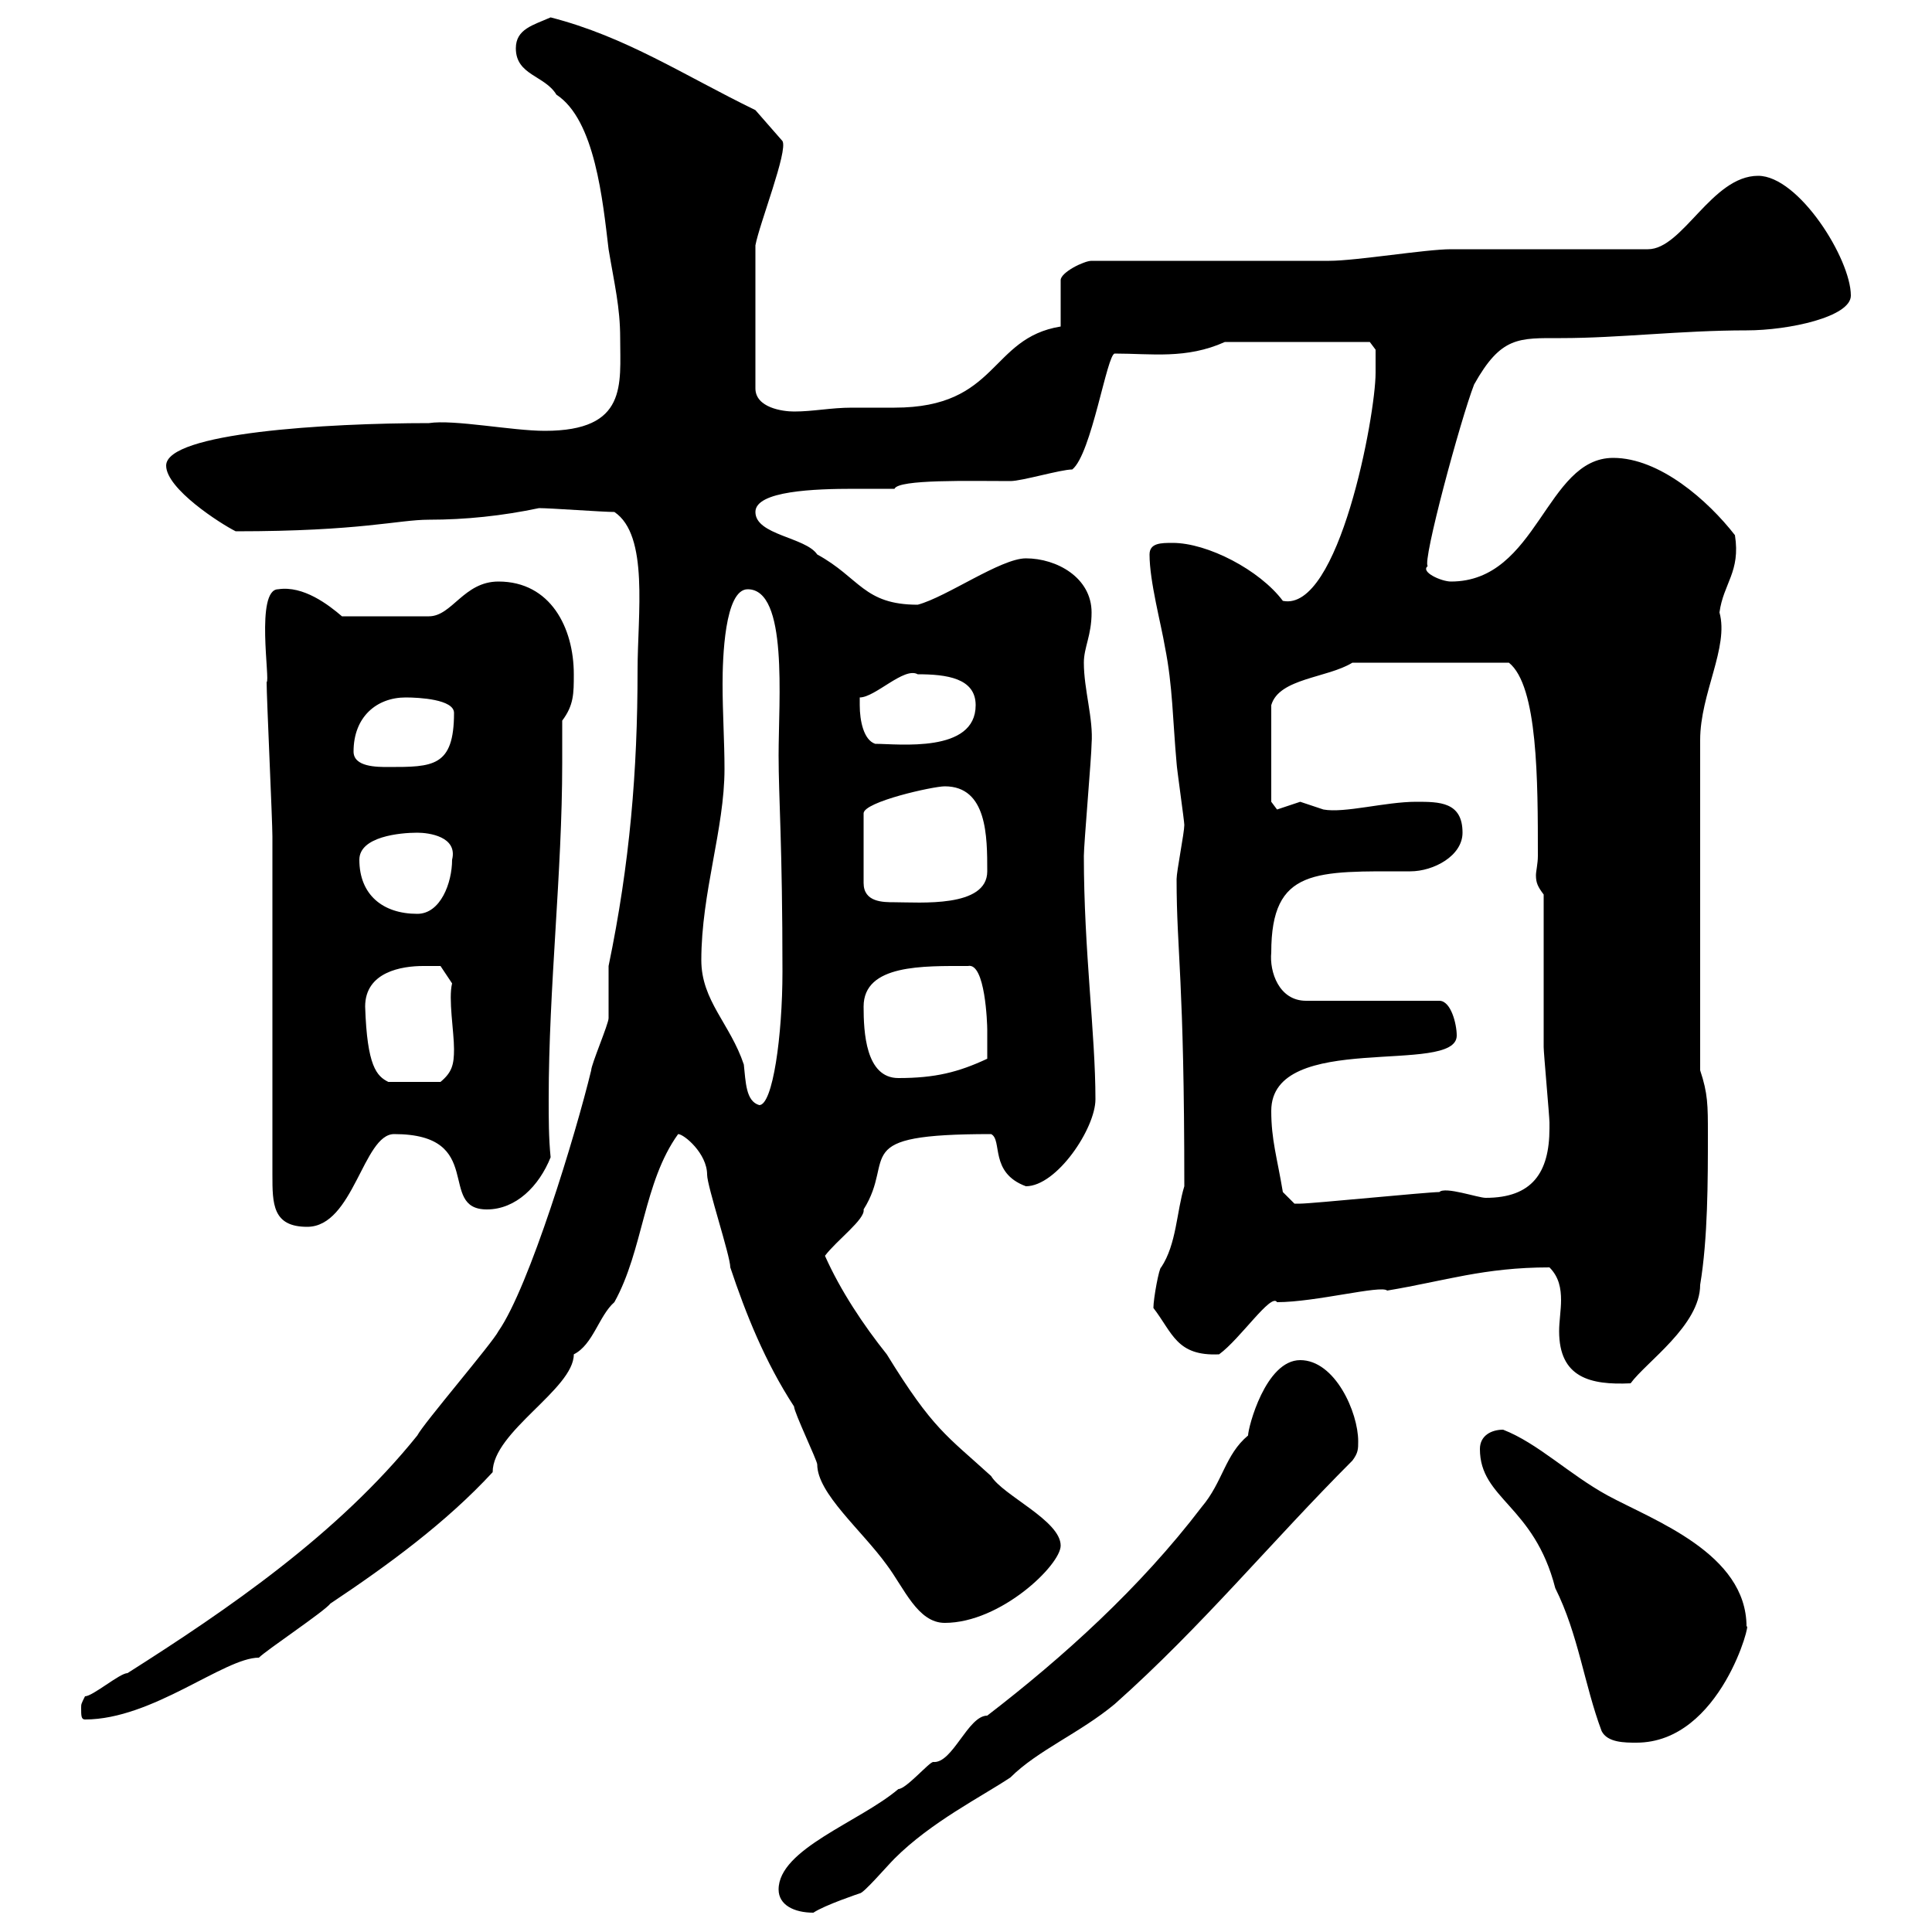 <svg xmlns="http://www.w3.org/2000/svg" xmlns:xlink="http://www.w3.org/1999/xlink" width="300" height="300"><path d="M120.90 293.40C120.90 295.80 123.30 297 126.30 297C128.10 295.80 133.50 294 133.50 294C134.10 294 137.70 289.80 138.90 288.60C144.60 282.90 152.40 279 156.90 276C161.10 271.80 167.70 269.10 173.10 264.60C186.60 252.60 197.40 239.40 210 226.80C210.90 225.60 210.90 225 210.90 223.80C210.90 219.30 207.30 211.20 201.90 211.20C196.50 211.20 193.80 221.70 193.80 222.90C190.20 225.90 189.90 230.10 186.60 234C177 246.60 165 257.40 153.30 266.40C150.30 266.40 147.90 273.90 144.90 273.60C144.30 273.60 140.70 277.80 139.50 277.80C133.50 282.90 120.90 287.10 120.90 293.40ZM229.80 225C229.80 232.80 238.20 233.70 241.50 246.60C245.10 253.80 246 261.60 248.70 268.80C249.60 270.60 252.30 270.60 254.10 270.60C267.30 270.60 272.10 251.10 271.20 252.60C271.20 241.20 256.80 236.10 249.60 232.20C243.60 228.90 238.80 224.10 233.40 222C231.60 222 229.80 222.90 229.80 225ZM12.60 265.20C12.60 266.40 12.60 267 13.20 267C23.70 267 34.80 257.40 40.20 257.40C41.40 256.20 50.40 250.20 51.30 249C60.30 243 69.30 236.40 76.50 228.60C76.50 222.30 89.10 215.70 89.10 210.30C92.10 208.80 93 204.30 95.40 202.20C99.90 194.10 99.90 183.60 105.30 176.10C106.20 176.10 109.80 179.10 109.80 182.40C109.80 184.20 113.40 195 113.40 196.80C115.80 204 118.80 211.50 123.30 218.40C123.30 219.30 126.90 226.80 126.90 227.40C126.90 231.90 133.80 237.60 137.70 243C140.40 246.60 142.50 252 146.70 252C155.40 252 164.70 243 164.70 240C164.70 236.10 155.70 232.20 153.90 229.20C147 222.90 144.90 222 137.70 210.30C134.10 205.80 130.50 200.40 128.10 195C129.90 192.60 134.40 189.30 134.10 187.80C139.20 179.70 131.40 176.10 153.90 176.10C155.70 177 153.60 182.10 159.30 184.20C164.10 184.20 170.10 175.20 170.10 170.70C170.10 160.50 168.30 147.60 168.30 132.90C168.30 131.10 169.50 117.30 169.50 115.50C169.80 111.60 168.30 107.10 168.30 102.90C168.30 100.50 169.50 98.70 169.50 95.10C169.50 89.70 164.10 86.70 159.30 86.70C155.40 86.70 147 92.70 142.50 93.90C134.10 93.90 133.50 89.70 126.90 86.10C125.10 83.40 117.30 83.10 117.30 79.50C117.30 76.20 126.60 75.90 132.60 75.90C135.90 75.90 138 75.90 138.90 75.90C139.50 74.40 150.60 74.70 156.90 74.70C158.70 74.70 164.70 72.90 166.50 72.90C169.50 70.50 171.90 54.90 173.10 54.90C178.80 54.90 184.20 55.80 190.20 53.10L212.70 53.10L213.60 54.30C213.60 54.30 213.60 56.70 213.60 57.90C213.60 64.50 207.90 95.10 199.20 93.30C195.60 88.50 187.50 84.30 182.10 84.30C180.30 84.30 178.50 84.30 178.50 86.10C178.50 90.30 180.30 96.90 180.90 100.50C182.10 106.50 182.10 111.90 182.70 118.50C182.70 119.10 183.90 127.50 183.90 128.10C183.90 129.30 182.70 135.30 182.70 136.50C182.70 147.90 183.90 151.80 183.90 184.20C182.70 188.10 182.70 193.20 180.30 196.80C180 196.80 179.10 201.60 179.10 203.10C182.10 207 182.70 210.60 189.30 210.30C192.60 207.90 197.40 200.70 198.30 202.20C204.30 202.20 214.50 199.50 215.40 200.40C224.40 198.90 230.40 196.80 240.60 196.80C242.10 198.30 242.40 200.10 242.40 201.90C242.40 203.40 242.10 205.20 242.10 206.70C242.10 213.90 246.90 215.10 253.20 214.80C255.60 211.50 264 205.80 264 199.50C265.20 192.30 265.20 183.30 265.20 176.10C265.20 171.60 265.20 169.80 264 166.20L264 114.90C264 107.70 268.50 100.50 267 95.10C267.60 90.60 270.30 88.80 269.40 83.10C265.20 77.70 257.70 71.10 250.50 71.10C240 71.10 238.80 90.30 225.30 90.30C223.80 90.30 220.50 88.80 221.70 87.90C220.80 87.30 226.80 65.10 228.90 59.70C233.10 52.20 235.80 52.50 242.40 52.50C251.40 52.50 261 51.30 271.20 51.30C277.80 51.30 287.40 49.20 287.40 45.90C287.40 40.20 279.30 27.30 273 27.30C265.80 27.30 261.30 38.70 255.90 38.70C251.40 38.70 229.80 38.70 225.30 38.70C221.40 38.70 210.60 40.50 206.40 40.50L169.50 40.50C168.30 40.50 164.70 42.30 164.70 43.50L164.70 50.70C153.60 52.50 155.10 63.30 138.90 63.30C136.20 63.30 134.10 63.30 132.30 63.30C129 63.30 126.30 63.90 123.30 63.90C121.50 63.90 117.30 63.30 117.30 60.30L117.30 38.10C117.90 34.80 122.40 23.40 121.50 21.90L117.30 17.10C106.20 11.70 97.20 5.70 85.50 2.70C82.80 3.90 80.10 4.50 80.10 7.50C80.10 11.70 84.60 11.70 86.40 14.70C92.40 18.60 93.60 31.20 94.50 38.70C95.40 44.10 96.30 47.70 96.30 52.50C96.30 59.70 97.50 66.90 84.60 66.90C79.50 66.90 70.50 65.10 66.60 65.70C50.70 65.70 25.80 67.20 25.80 72.30C25.80 75.90 34.20 81.30 36.60 82.50C56.10 82.50 61.80 80.70 66.60 80.70C72.30 80.70 78 80.10 83.70 78.90C85.50 78.90 93.60 79.50 95.40 79.50C100.80 83.10 99 95.40 99 104.10C99 119.70 97.80 134.10 94.50 150C94.50 150.90 94.50 157.20 94.50 158.10C94.50 159 91.80 165.30 91.80 166.20C89.40 176.10 82.20 199.80 77.40 206.70C76.50 208.50 65.70 221.10 64.80 222.90C52.50 238.20 35.40 249.90 19.80 259.80C18.60 259.80 14.40 263.40 13.20 263.40C12.60 264.60 12.60 264.60 12.60 265.20ZM42.30 182.40C42.30 186.90 42.30 190.50 47.70 190.50C54.90 190.50 56.40 176.10 61.20 176.10C75.60 176.10 67.80 187.80 75.60 187.80C80.10 187.80 83.70 184.20 85.50 179.70C85.20 176.70 85.20 173.70 85.20 170.70C85.20 153.30 87.30 135.60 87.30 118.50C87.30 116.10 87.30 114 87.30 111.90C89.10 109.50 89.10 107.70 89.10 104.70C89.10 97.50 85.50 90.30 77.40 90.30C72 90.30 70.20 95.70 66.60 95.70L53.10 95.70C51 93.90 47.10 90.90 43.20 91.50C39.60 91.50 42 105.90 41.40 105.90C41.40 108.30 42.30 127.50 42.30 129.90C42.30 138.30 42.30 174.30 42.30 182.40ZM199.20 185.10C198.30 179.70 197.40 177 197.40 172.50C197.40 159.90 226.20 167.10 226.20 160.80C226.20 159 225.30 155.40 223.50 155.40L202.80 155.40C198.60 155.40 197.10 150.90 197.40 147.90C197.40 134.70 204.30 135.30 219 135.30C222.60 135.30 227.10 132.90 227.10 129.30C227.10 124.50 223.50 124.50 219.90 124.50C215.10 124.50 208.80 126.30 205.50 125.70C205.50 125.70 201.90 124.50 201.90 124.50C201.90 124.50 198.30 125.70 198.30 125.70C198.30 125.70 197.40 124.50 197.40 124.50L197.40 109.50C198.60 105.30 206.10 105.30 210 102.90L234.30 102.90C238.80 106.50 238.80 121.20 238.80 132.90C238.80 134.10 238.50 135.30 238.50 135.90C238.50 137.10 238.80 137.70 239.70 138.90C239.70 142.50 239.70 159 239.70 162.60C239.70 163.50 240.60 173.40 240.60 174.30C240.60 174.30 240.60 174.30 240.60 175.20C240.60 182.10 237.90 186 230.70 186C229.50 186 224.40 184.20 223.50 185.10C221.70 185.10 203.70 186.90 201.90 186.90C201.90 186.90 201.90 186.90 201 186.90C201 186.90 199.20 185.10 199.20 185.10ZM108.90 149.10C108.90 138.60 112.50 128.70 112.50 119.40C112.50 115.20 112.20 110.70 112.20 106.20C112.20 102.30 112.50 91.50 116.10 91.50C122.40 91.50 120.90 108.60 120.90 117.30C120.90 123.90 121.50 131.10 121.50 150.90C121.50 160.80 120 171.60 117.90 171.60C115.80 171 115.80 168 115.50 165.30C113.40 159 108.90 155.40 108.90 149.10ZM56.70 156.30C56.70 150.90 62.40 150 65.70 150C66.60 150 68.40 150 68.40 150L70.20 152.70C69.60 155.10 70.50 160.20 70.50 162.90C70.50 165.30 70.20 166.50 68.40 168L60.30 168C58.50 167.10 57 165.60 56.70 156.30ZM134.10 156.30C134.10 149.70 143.40 150 150.30 150C153 149.40 153.30 159 153.30 159.90C153.30 160.80 153.30 163.50 153.30 164.40C148.80 166.50 145.20 167.40 139.50 167.40C134.40 167.40 134.10 160.20 134.10 156.30ZM55.80 133.50C55.80 129.90 62.10 129.30 64.80 129.30C66.60 129.30 71.10 129.90 70.20 133.50C70.20 137.10 68.40 141.90 64.80 141.90C59.40 141.90 55.80 138.90 55.80 133.50ZM146.70 122.10C153.30 122.10 153.30 129.90 153.30 135.30C153.30 141 142.80 140.10 138.90 140.10C137.10 140.10 134.10 140.10 134.10 137.10L134.10 126.30C134.10 124.50 144.90 122.10 146.70 122.10ZM54.90 116.70C54.90 111.30 58.50 108.30 63 108.30C65.10 108.30 70.50 108.60 70.50 110.70C70.50 119.10 67.20 119.10 60.30 119.10C58.50 119.10 54.90 119.10 54.90 116.70ZM133.50 109.50C133.50 109.50 133.50 108.30 133.50 108.30C135.90 108.30 140.40 103.50 142.50 104.70C147 104.70 151.50 105.30 151.50 109.50C151.50 117 139.50 115.50 135.90 115.50C134.10 114.90 133.50 111.90 133.50 109.50Z"/></svg>